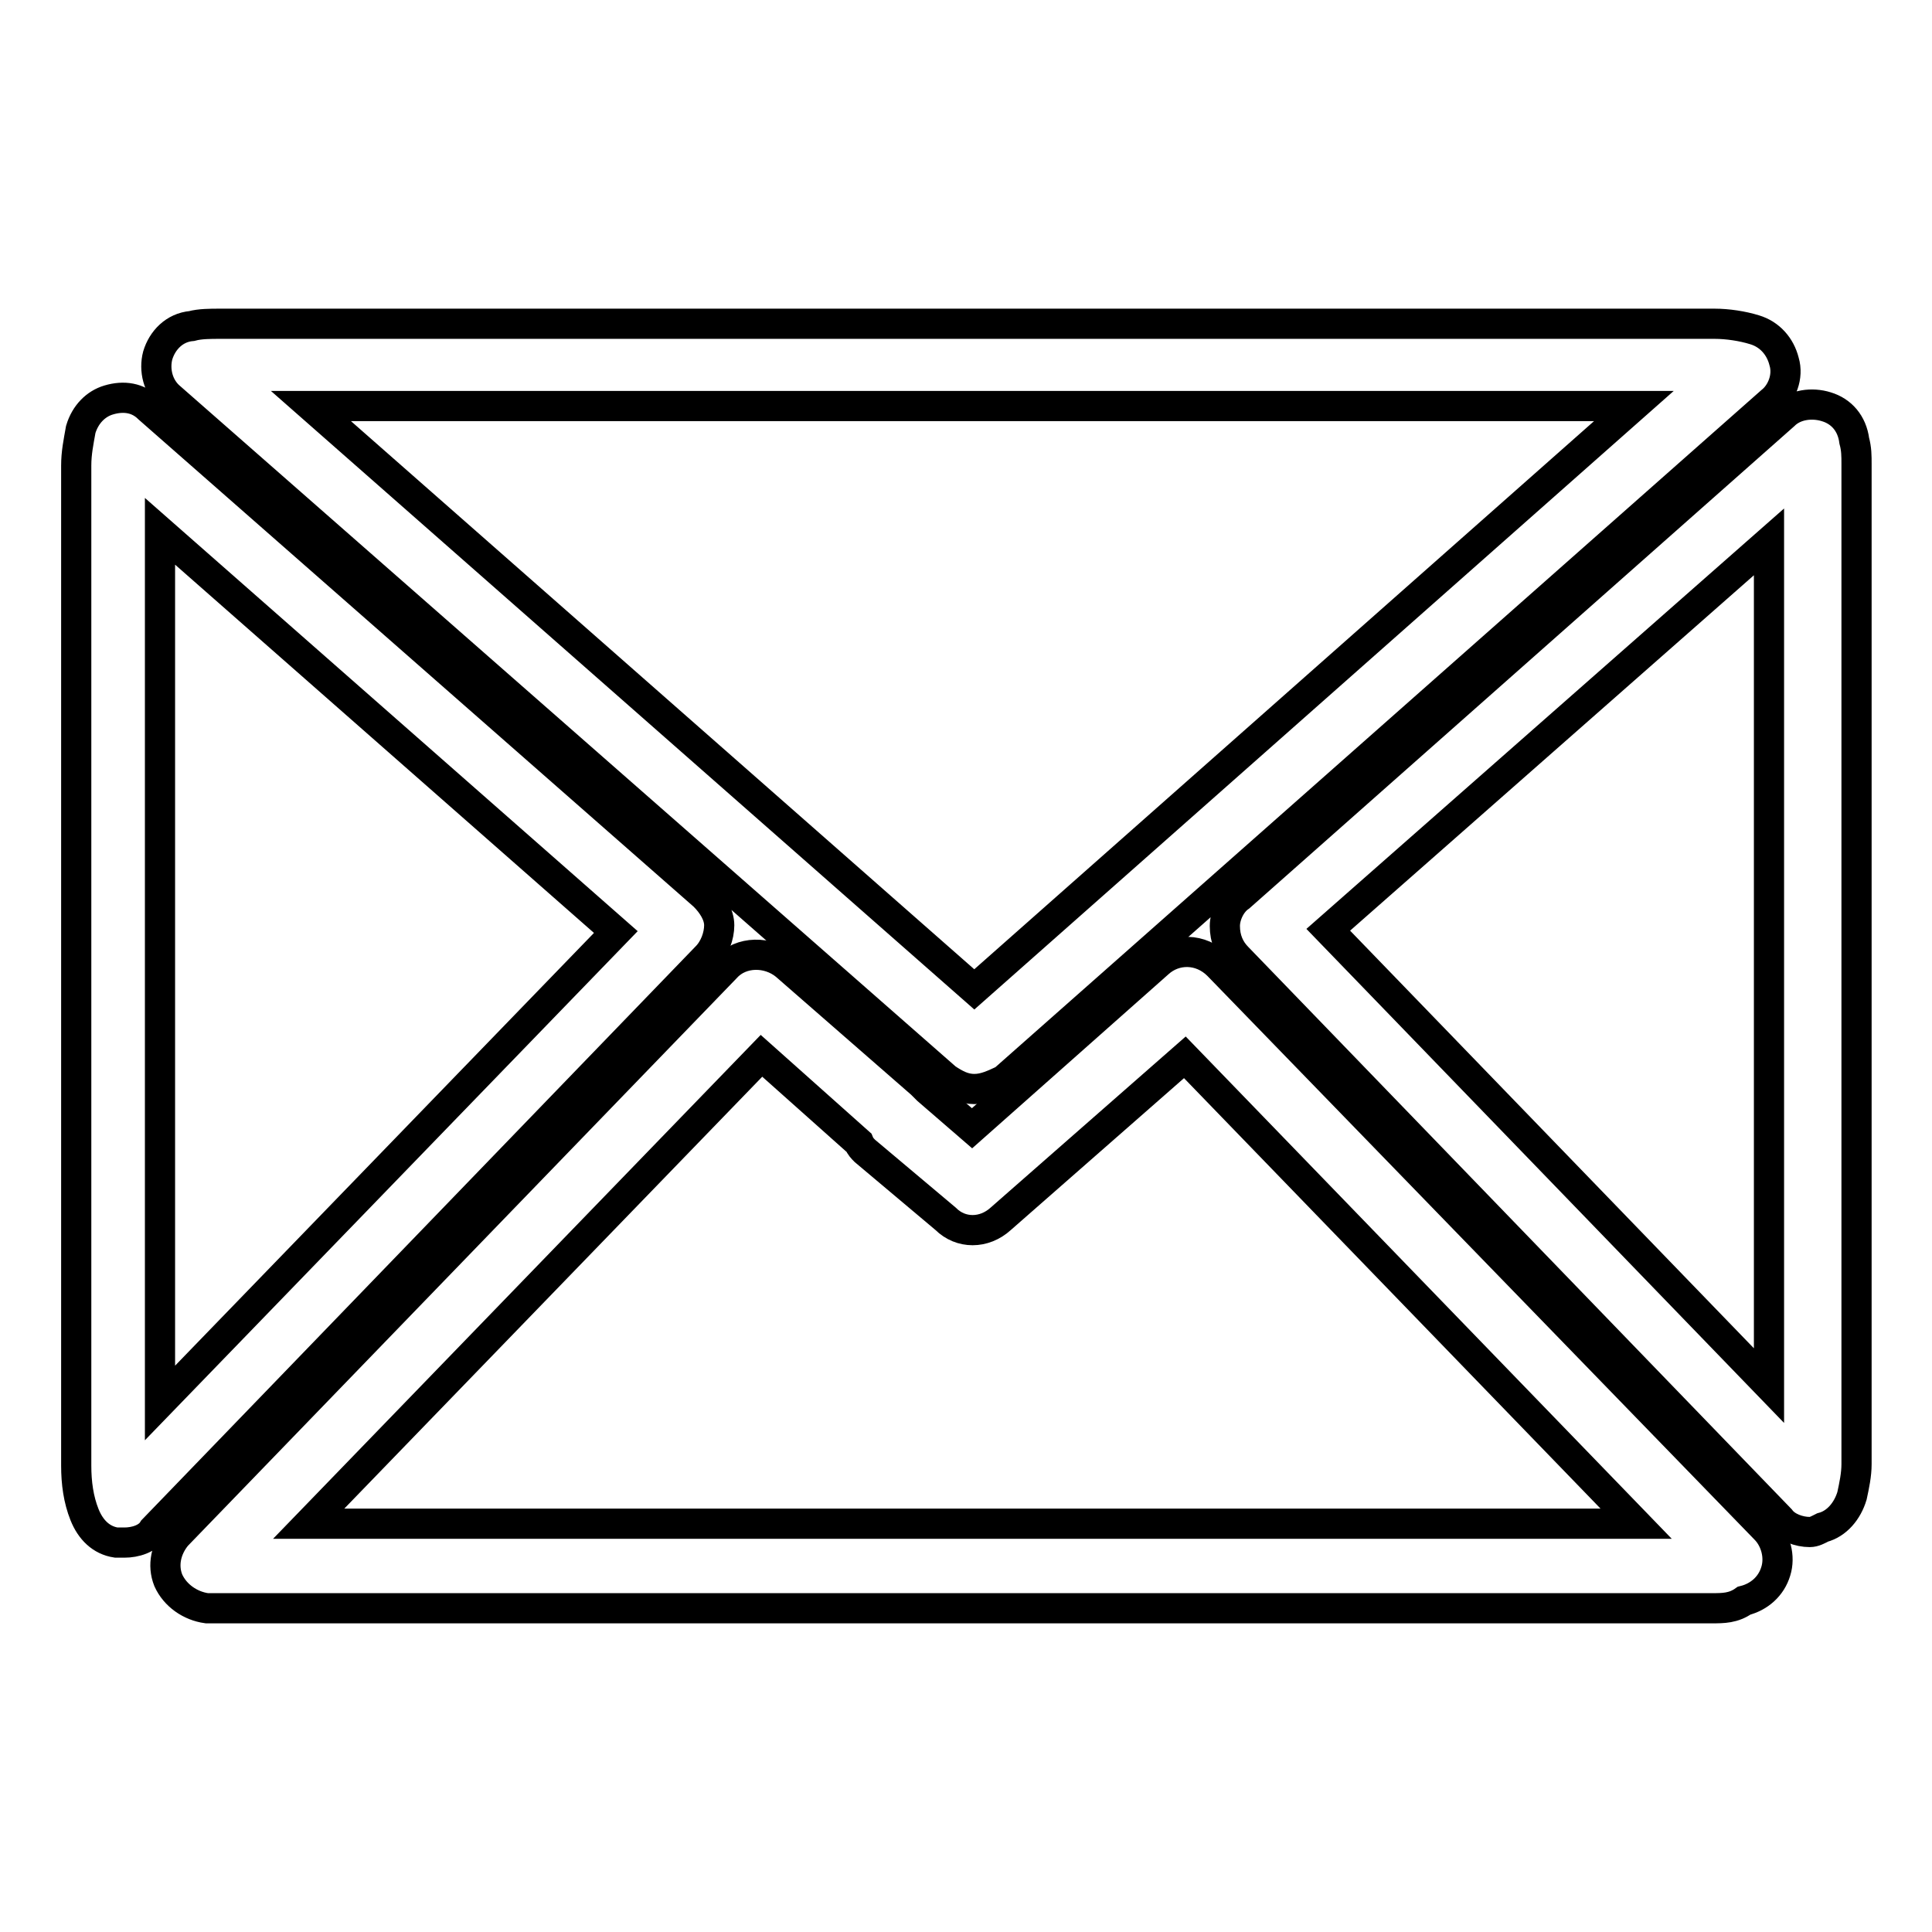 <?xml version="1.0" encoding="utf-8"?>
<!-- Svg Vector Icons : http://www.onlinewebfonts.com/icon -->
<!DOCTYPE svg PUBLIC "-//W3C//DTD SVG 1.1//EN" "http://www.w3.org/Graphics/SVG/1.1/DTD/svg11.dtd">
<svg version="1.1" xmlns="http://www.w3.org/2000/svg" xmlns:xlink="http://www.w3.org/1999/xlink" x="0px" y="0px" viewBox="0 0 256 256" enable-background="new 0 0 256 256" xml:space="preserve">
<g> <path stroke-width="4" fill-opacity="0" stroke="#000000"  d="M239.8,203c-1.4,0-3.1-0.6-3.9-1.7L164,126.9c-1.1-1.1-1.7-2.5-1.7-4.2c0-1.4,0.8-3.1,2-3.9L236.4,55 c1.4-1.4,3.7-1.7,5.6-1.1c2,0.6,3.4,2.2,3.7,4.5c0.3,1.1,0.3,2,0.3,3.1V194c0,1.4-0.3,2.8-0.6,4.2c-0.6,2-2,3.7-3.9,4.2 C240.9,202.7,240.4,203,239.8,203L239.8,203z M176,123.2l58.4,60.4V71.8L176,123.2z M129.1,144.3c-1.4,0-2.5-0.6-3.7-1.4L22.6,52.7 c-1.7-1.4-2.2-3.7-1.7-5.6c0.6-2,2.2-3.7,4.5-3.9c1.1-0.3,2.5-0.3,3.7-0.3h198.1c1.7,0,3.7,0.3,5.3,0.8c2,0.6,3.4,2.2,3.9,4.2 c0.6,2-0.3,4.2-1.7,5.3l-101.7,89.9C131.7,143.7,130.5,144.3,129.1,144.3L129.1,144.3z M41.2,53.8l87.9,77.3l87.4-77.3H41.2z  M16.5,204.4h-1.1c-2-0.3-3.4-1.7-4.2-3.7c-0.8-2-1.1-4.2-1.1-6.5V61.7c0-1.7,0.3-3.1,0.6-4.8c0.6-2,2-3.4,3.7-3.9 c2-0.6,3.9-0.3,5.3,1.1l73.6,64.6c1.1,1.1,2,2.5,2,3.9c0,1.4-0.6,3.1-1.7,4.2l-73.3,75.9C19.6,203.9,17.9,204.4,16.5,204.4z  M21.2,70.4v115.5l60.4-62.4L21.2,70.4z"/> <path stroke-width="4" fill-opacity="0" stroke="#000000"  d="M226.9,213.1H27.4c-2.2-0.3-4.2-1.7-5.1-3.7c-0.8-2-0.3-4.2,1.1-5.9l72.8-75.3c2-2.2,5.6-2.2,7.9-0.3 l18,15.7l0.8,0.8l5.9,5.1l24.7-21.9c2.2-2,5.6-2,7.9,0.3l72.5,74.7c1.4,1.4,2,3.7,1.4,5.6c-0.6,2-2.2,3.4-4.2,3.9 C229.7,213.1,228.3,213.1,226.9,213.1z M40.9,201.9h175.9l-59.8-61.8l-24.4,21.4c-2.2,2-5.3,2-7.3,0l-10.7-9 c-0.3-0.3-0.6-0.6-0.8-1.1l-12.9-11.5L40.9,201.9L40.9,201.9z"/></g>
</svg>